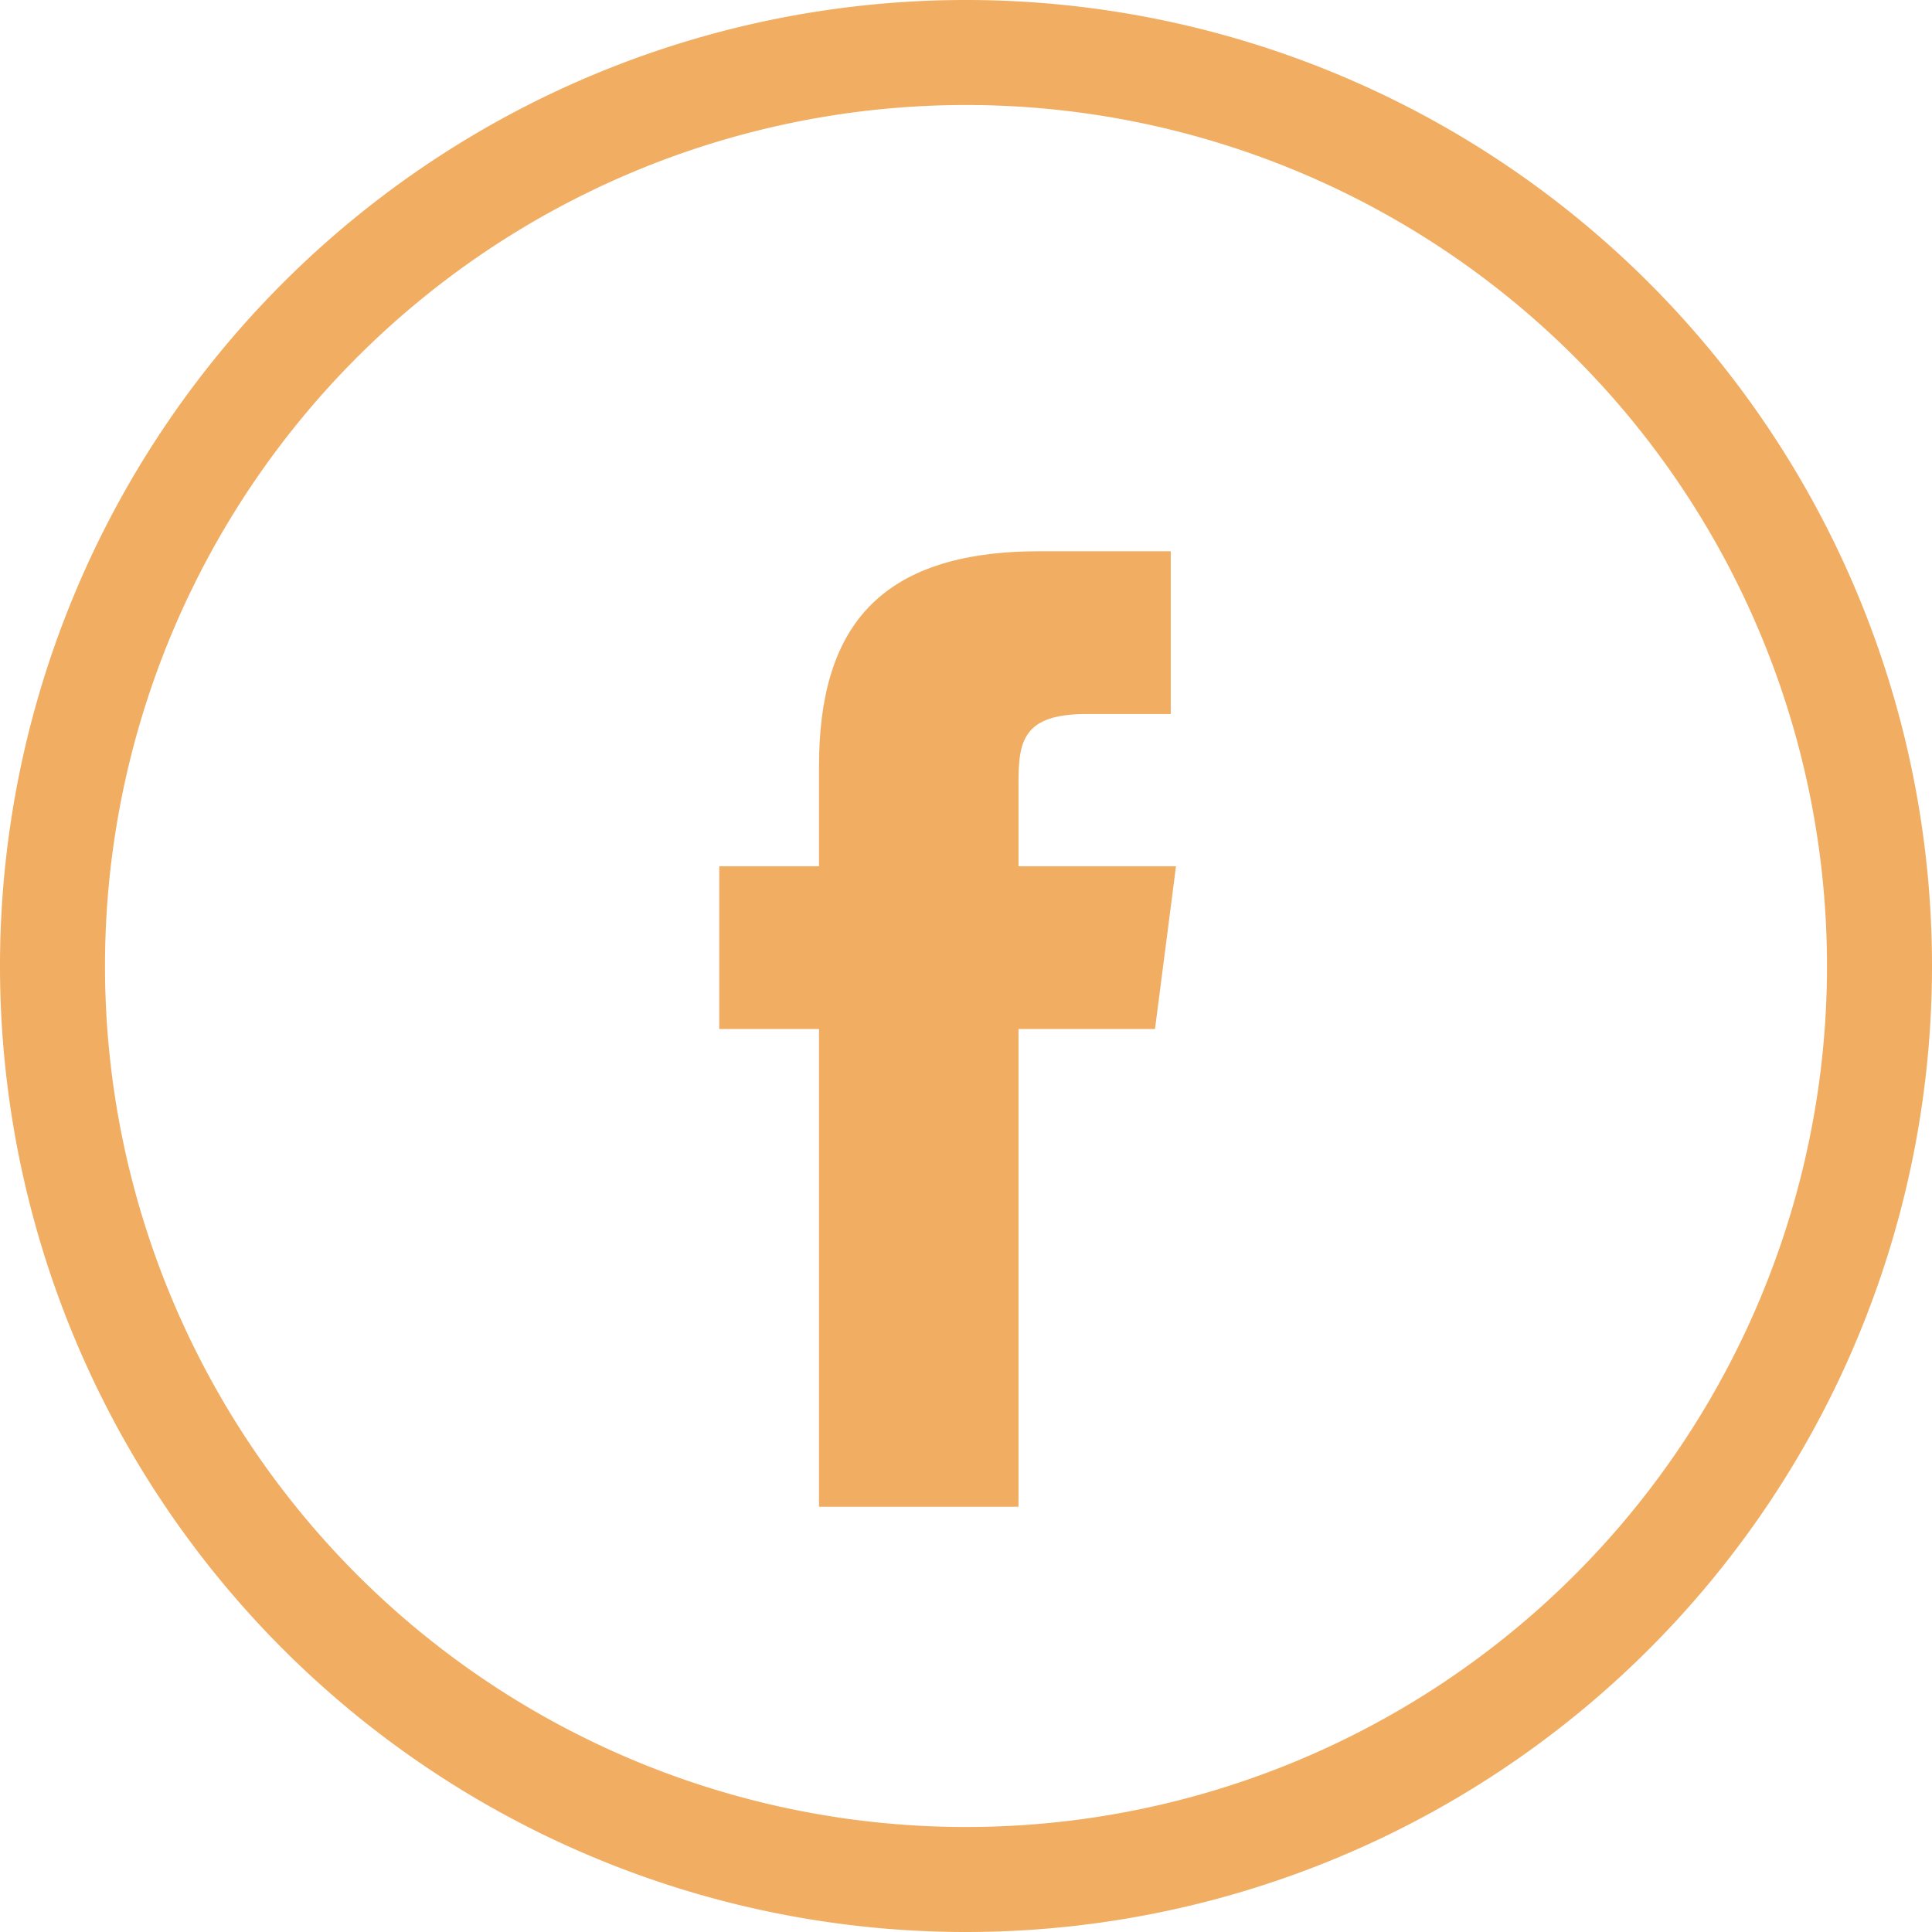 <svg xmlns="http://www.w3.org/2000/svg" viewBox="0 0 36.8 36.8"><defs><style>.cls-1{fill:none;stroke:#f1ad61;stroke-miterlimit:10;stroke-width:2px;}.cls-1,.cls-2{fill-rule:evenodd;}.cls-2{fill:#f1ad61;}</style></defs><title>ico-fb</title><g id="レイヤー_2" data-name="レイヤー 2"><g id="レイヤー_1-2" data-name="レイヤー 1"><path class="cls-1" d="M18.4,35.8A17.4,17.4,0,1,0,1,18.4,17.4,17.4,0,0,0,18.4,35.8Z"/><path class="cls-2" d="M19.4,28.7H15.6V19.6H13.7V16.5h1.9V14.6c0-2.6,1.1-4.1,4.2-4.1h2.5v3.1H20.7c-1.2,0-1.3.5-1.3,1.3v1.6h3L22,19.6H19.4v9.1Z"/></g></g></svg>